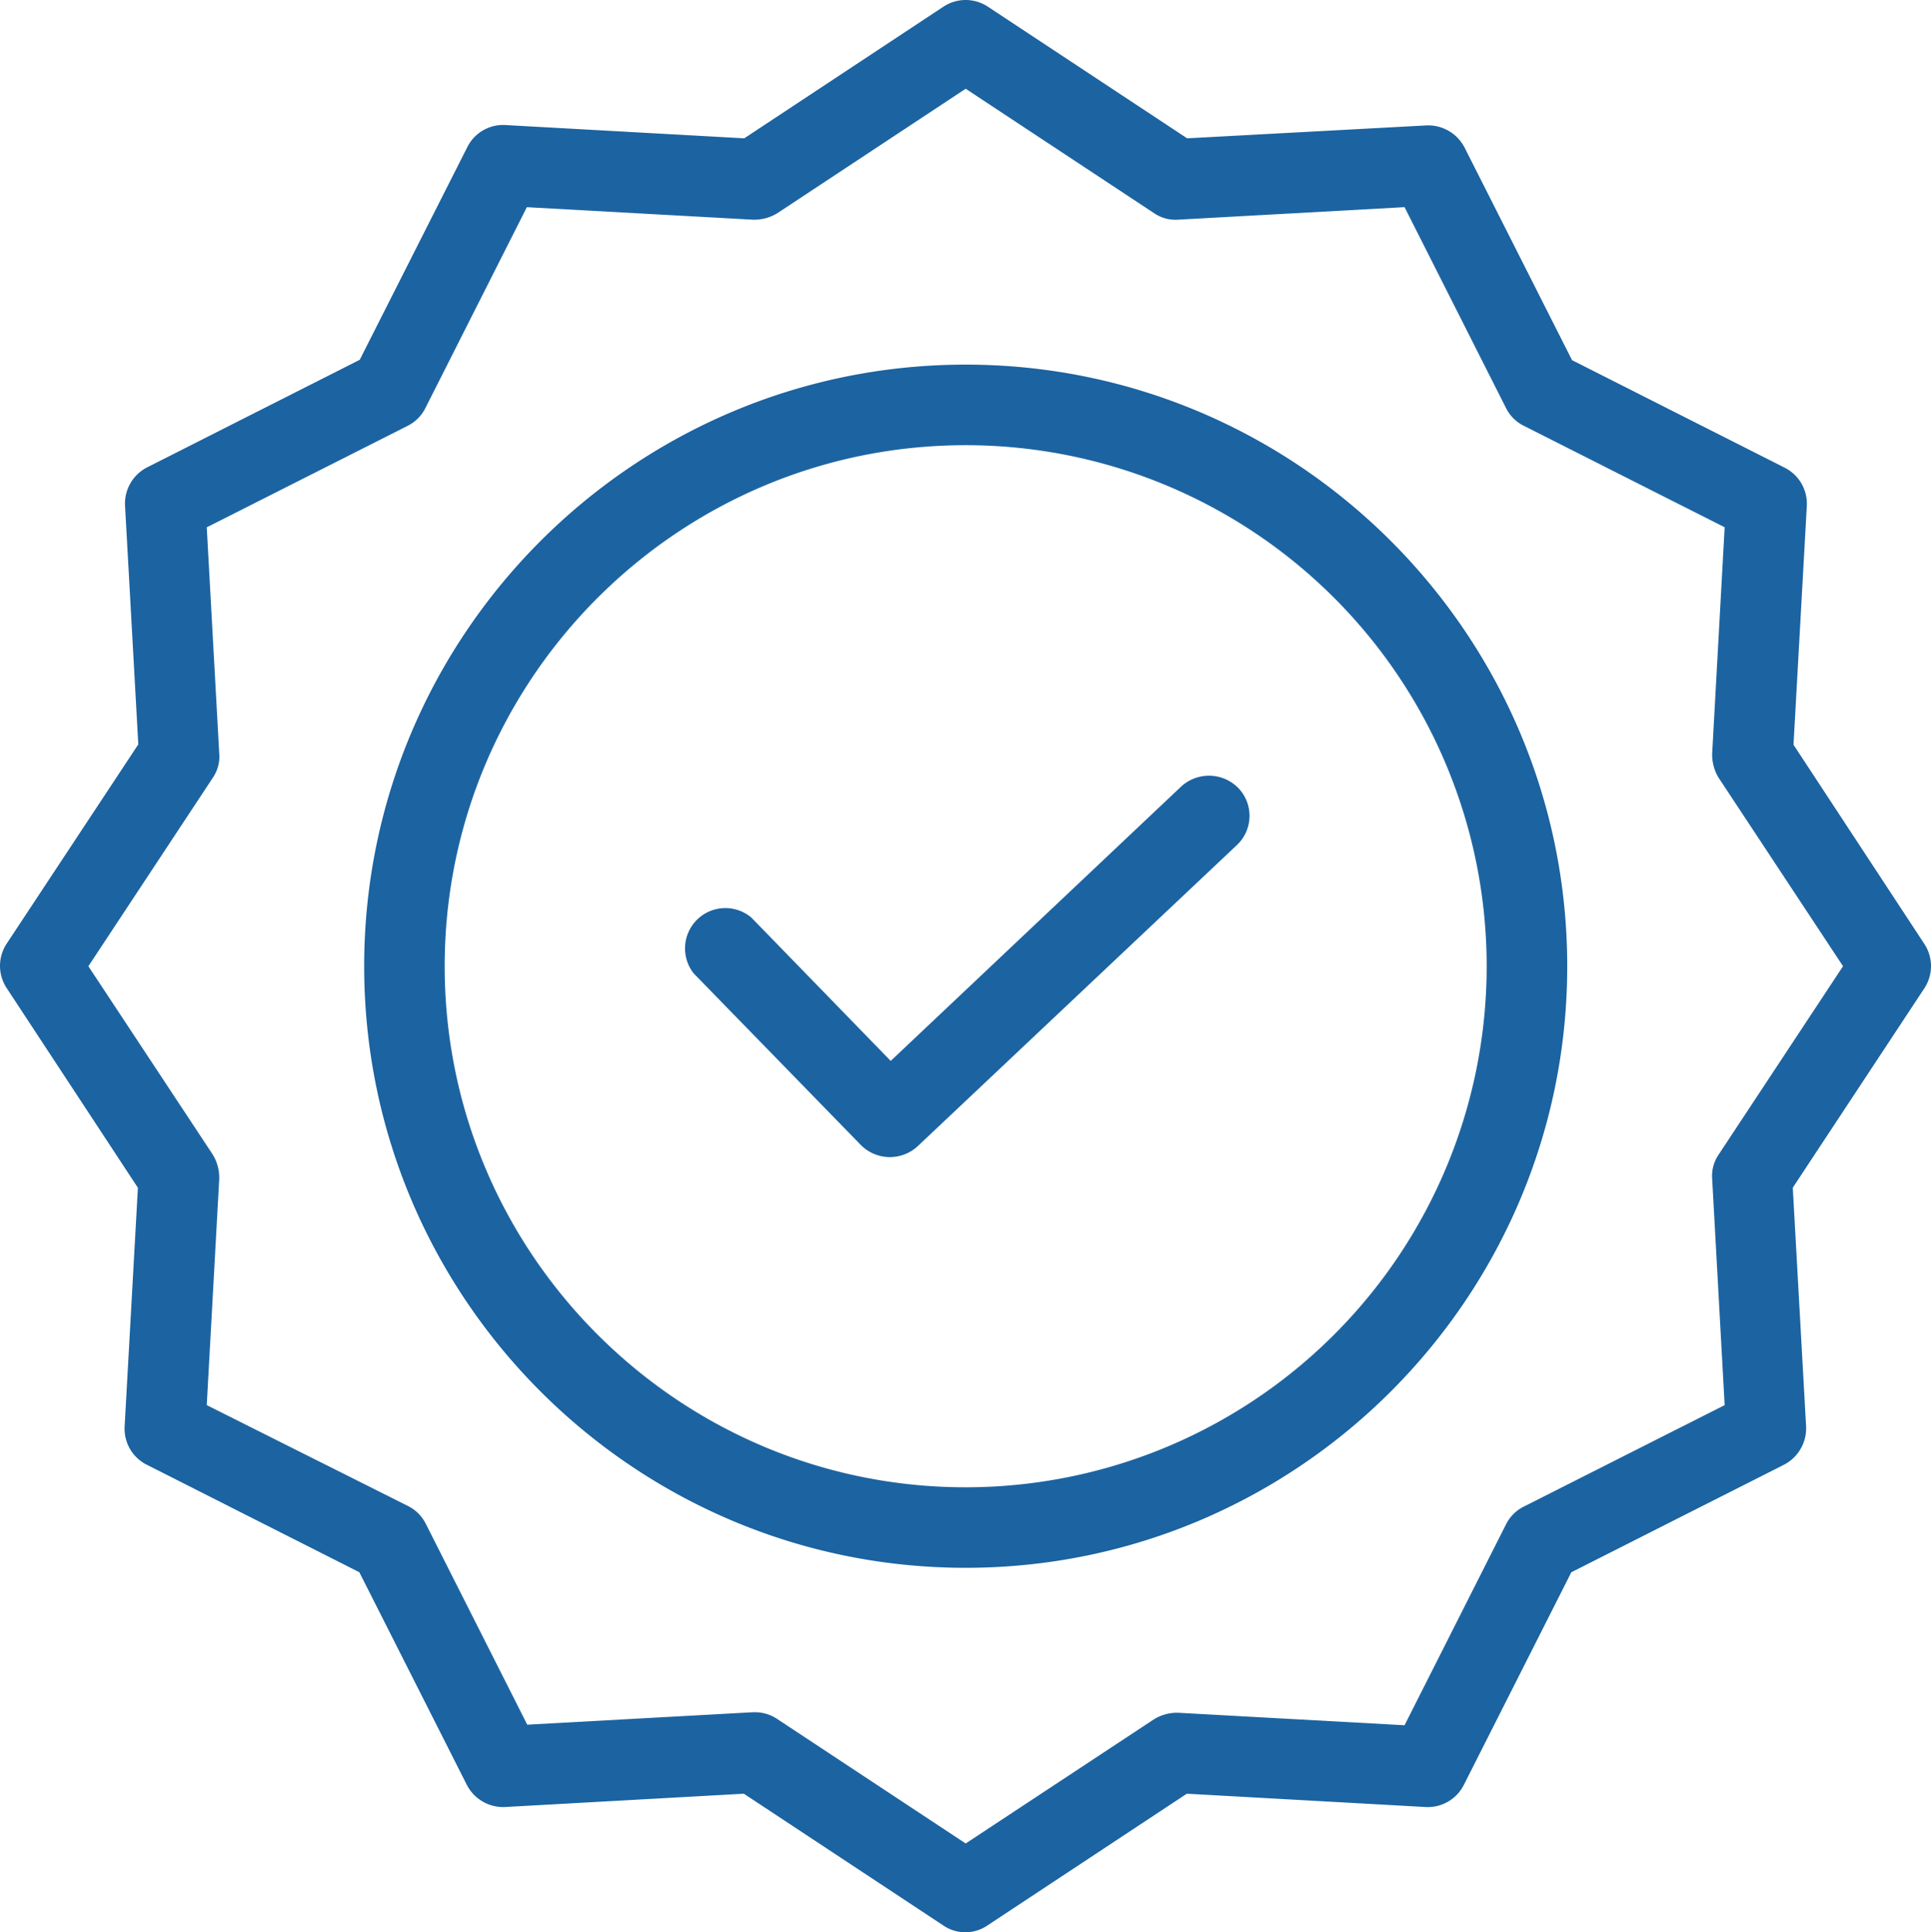 <svg xmlns="http://www.w3.org/2000/svg" viewBox="0 0 478.75 479"><defs><style>.cls-1{fill:#1c63a1;}</style></defs><g id="Слой_2" data-name="Слой 2"><g id="Слой_1-2" data-name="Слой 1"><path class="cls-1" d="M292.83,195l-72,68-34.54-35.53A10,10,0,0,0,172,241.32l41.43,42.53a10.15,10.15,0,0,0,14.08.3l79.16-74.67a9.94,9.94,0,0,0,.39-14.08A10.18,10.18,0,0,0,292.83,195Z"/><path class="cls-1" d="M239.42,90.39c-82.25,0-149.13,66.88-149.13,149.14s66.88,149.13,149.13,149.13,149.14-66.88,149.14-149.13S321.68,90.39,239.42,90.39Zm0,278.31c-71.27,0-129.17-58-129.17-129.17s57.9-129.17,129.17-129.17a129.17,129.17,0,1,1,0,258.34Z"/><path class="cls-1" d="M444.66,184.62l3.3-59.19a10,10,0,0,0-5.49-9.49L389.76,89.29,363.11,36.58a10.17,10.17,0,0,0-9.49-5.49l-59.29,3.2L244.91,1.65a10,10,0,0,0-11,0L184.52,34.29,125.33,31a9.91,9.91,0,0,0-9.48,5.49L89.19,89.19l-52.7,26.66A10.09,10.09,0,0,0,31,125.33l3.29,59.2L1.65,233.94a10,10,0,0,0,0,11l32.54,49.51L30.9,353.62a10,10,0,0,0,5.49,9.49l52.7,26.65,26.65,52.71a10.14,10.14,0,0,0,9.49,5.49l59.19-3.3,49.42,32.64a9.7,9.7,0,0,0,11,0l49.41-32.64,59.19,3.3a10,10,0,0,0,9.49-5.49l26.65-52.71,52.71-26.65a10.15,10.15,0,0,0,5.49-9.49l-3.3-59.19L477.1,245a10,10,0,0,0,0-11ZM426.09,286.24a9.41,9.41,0,0,0-1.59,6.09l3.09,56-49.81,25.16a9.82,9.82,0,0,0-4.39,4.39l-25.16,49.81-56-3.09a10.89,10.89,0,0,0-6.09,1.59L239.42,457l-46.71-30.85a9.93,9.93,0,0,0-5.49-1.69h-.5l-56,3.09-25.16-49.81a9.82,9.82,0,0,0-4.39-4.39L51.26,348.33l3.09-56a11,11,0,0,0-1.59-6.09L21.91,239.53l30.85-46.72a9.33,9.33,0,0,0,1.59-6.09l-3.09-56,49.81-25.16a9.82,9.82,0,0,0,4.39-4.39l25.16-49.81,56,3.1a11,11,0,0,0,6.09-1.6L239.42,22l46.72,30.85a9.41,9.41,0,0,0,6.09,1.6l56-3.1,25.16,49.81a9.82,9.82,0,0,0,4.39,4.39l49.81,25.16-3.09,56a11,11,0,0,0,1.59,6.09l30.85,46.72Z"/></g></g></svg>